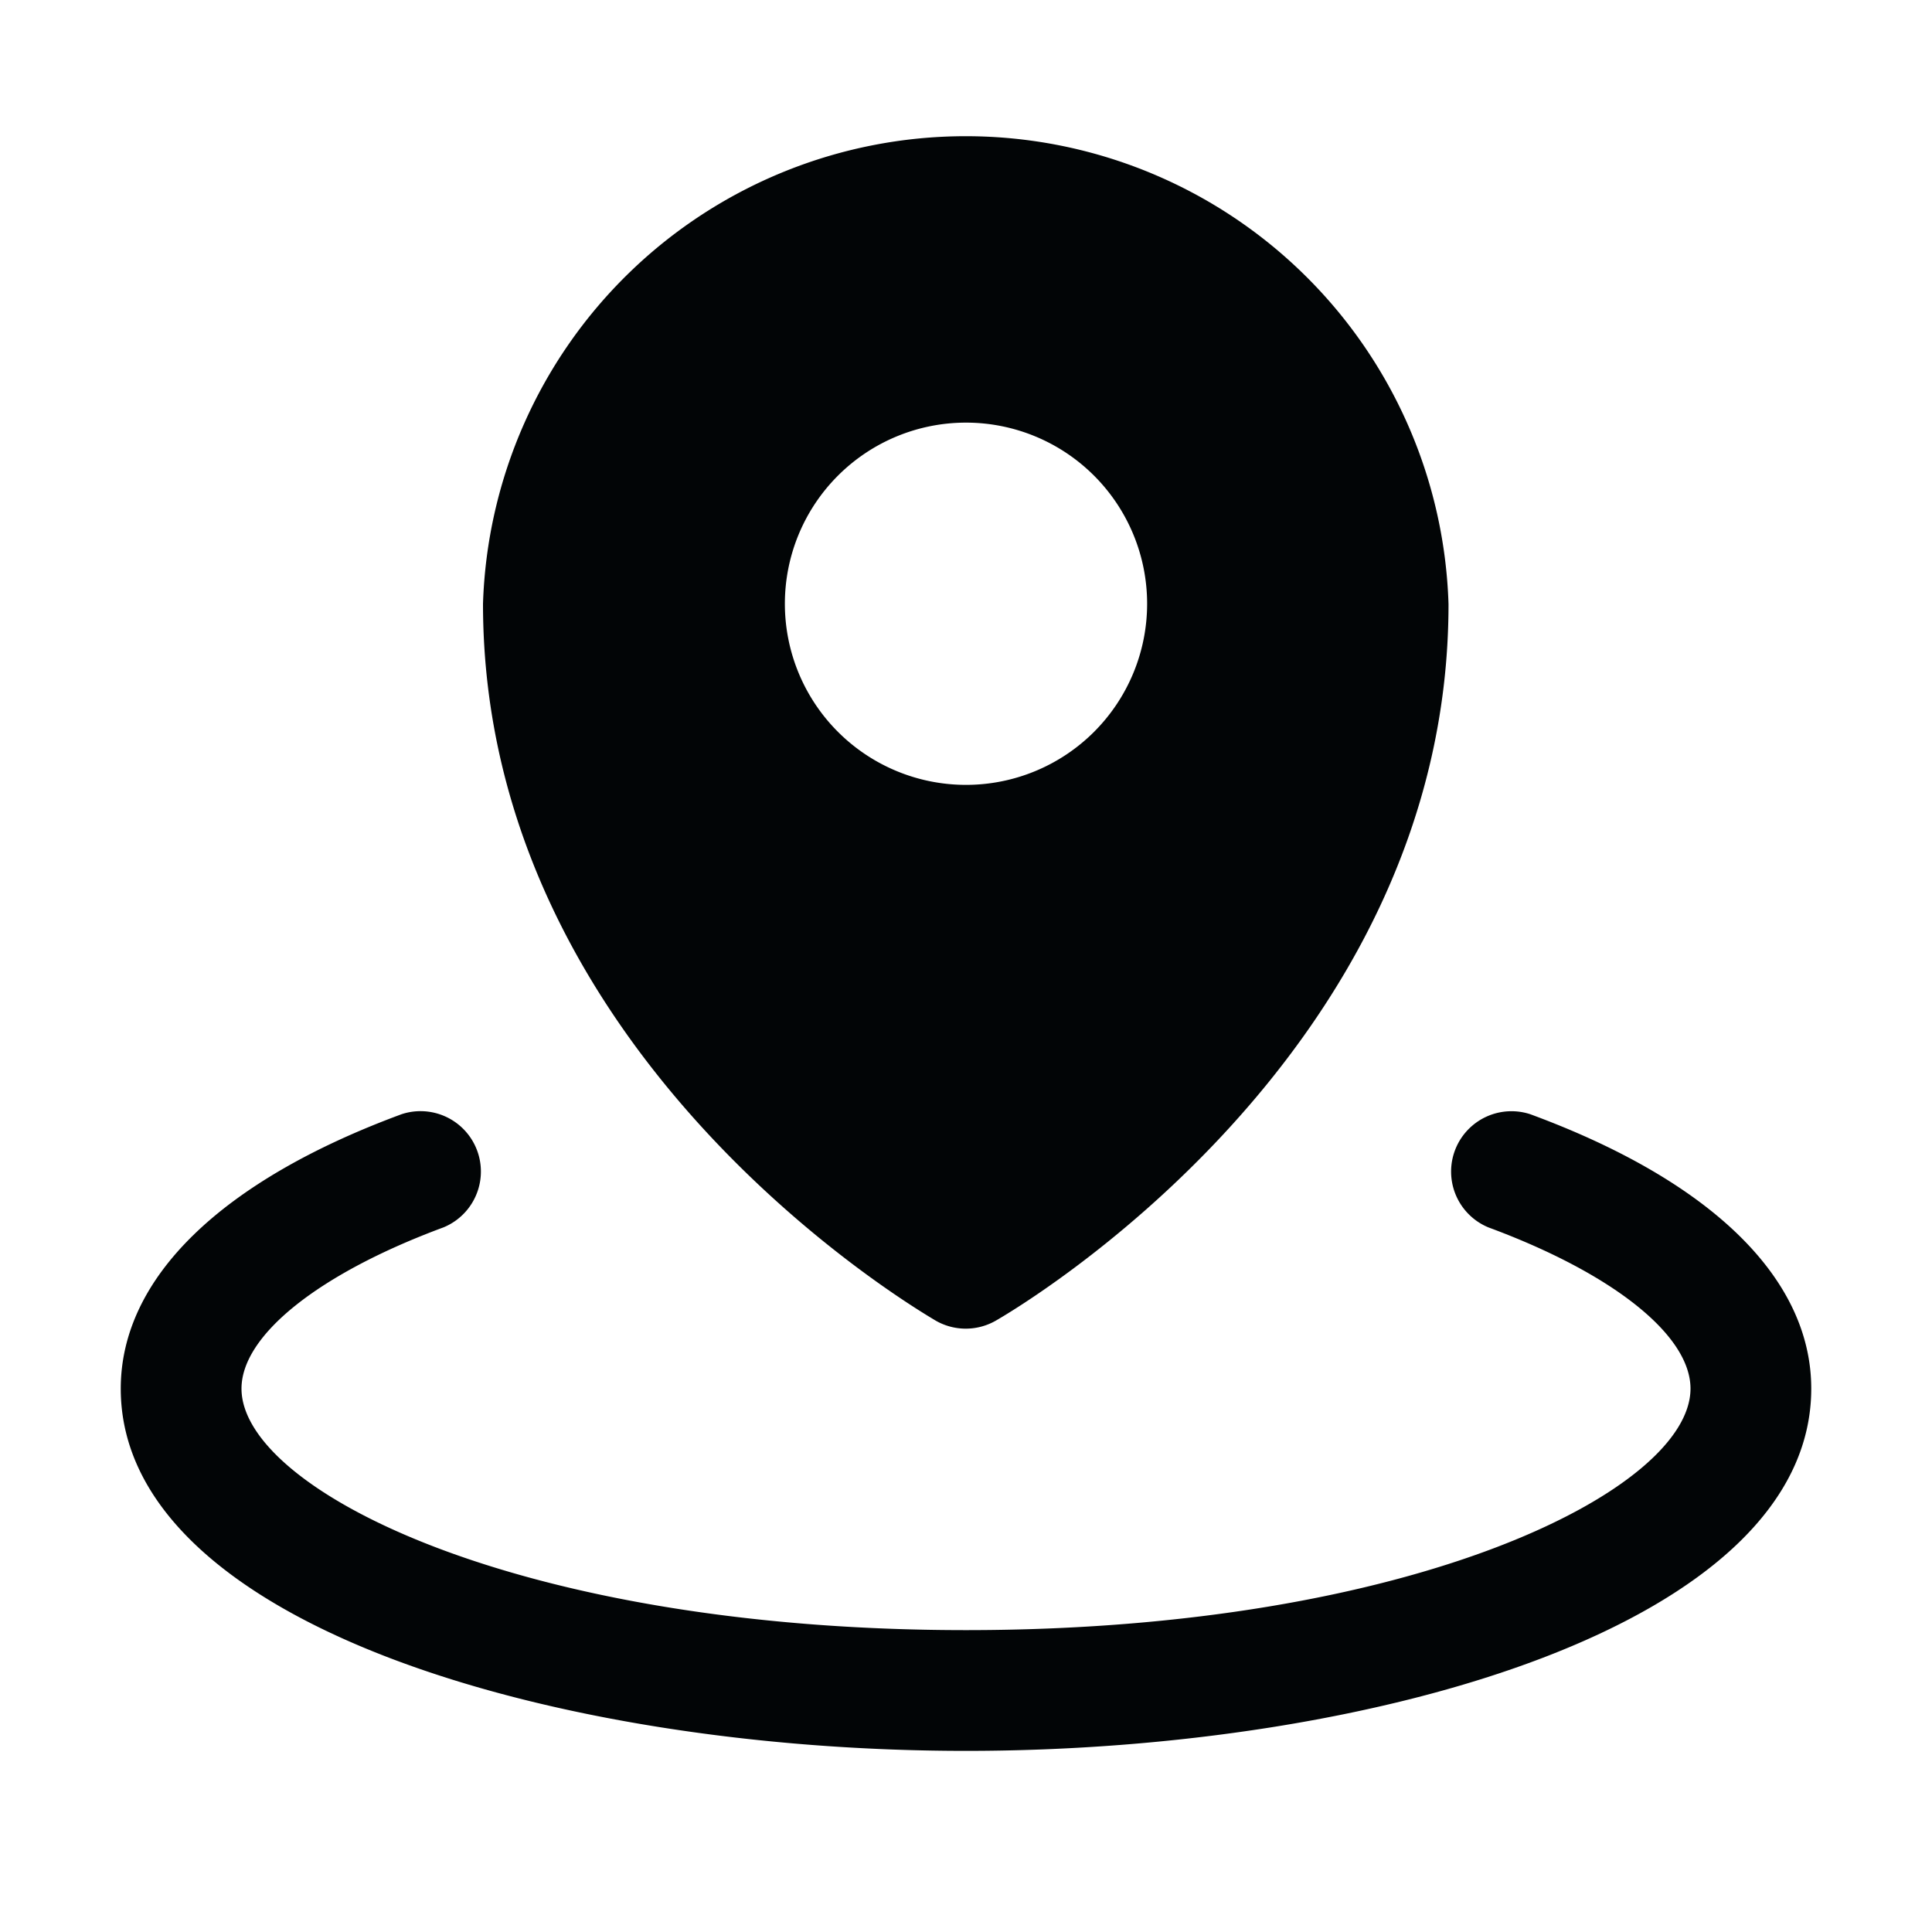 <svg xmlns="http://www.w3.org/2000/svg" width="32" height="32" fill="none"><path fill="#020506" d="M15.5 21.875a1 1 0 0 0 .992 0c.307-.176 7.5-4.375 7.5-11.869A8 8 0 0 0 8 10c0 7.5 7.197 11.692 7.5 11.875ZM16 7a3 3 0 1 1 0 6 3 3 0 0 1 0-6Zm14 16c0 3.898-7.214 6-14 6S2 26.898 2 23c0-1.824 1.652-3.439 4.654-4.546a1 1 0 0 1 .692 1.875C5.282 21.093 4 22.115 4 23c0 1.67 4.565 4 12 4s12-2.33 12-4c0-.885-1.282-1.907-3.346-2.67a1 1 0 0 1 .692-1.875C28.348 19.561 30 21.176 30 23Z"/></svg>